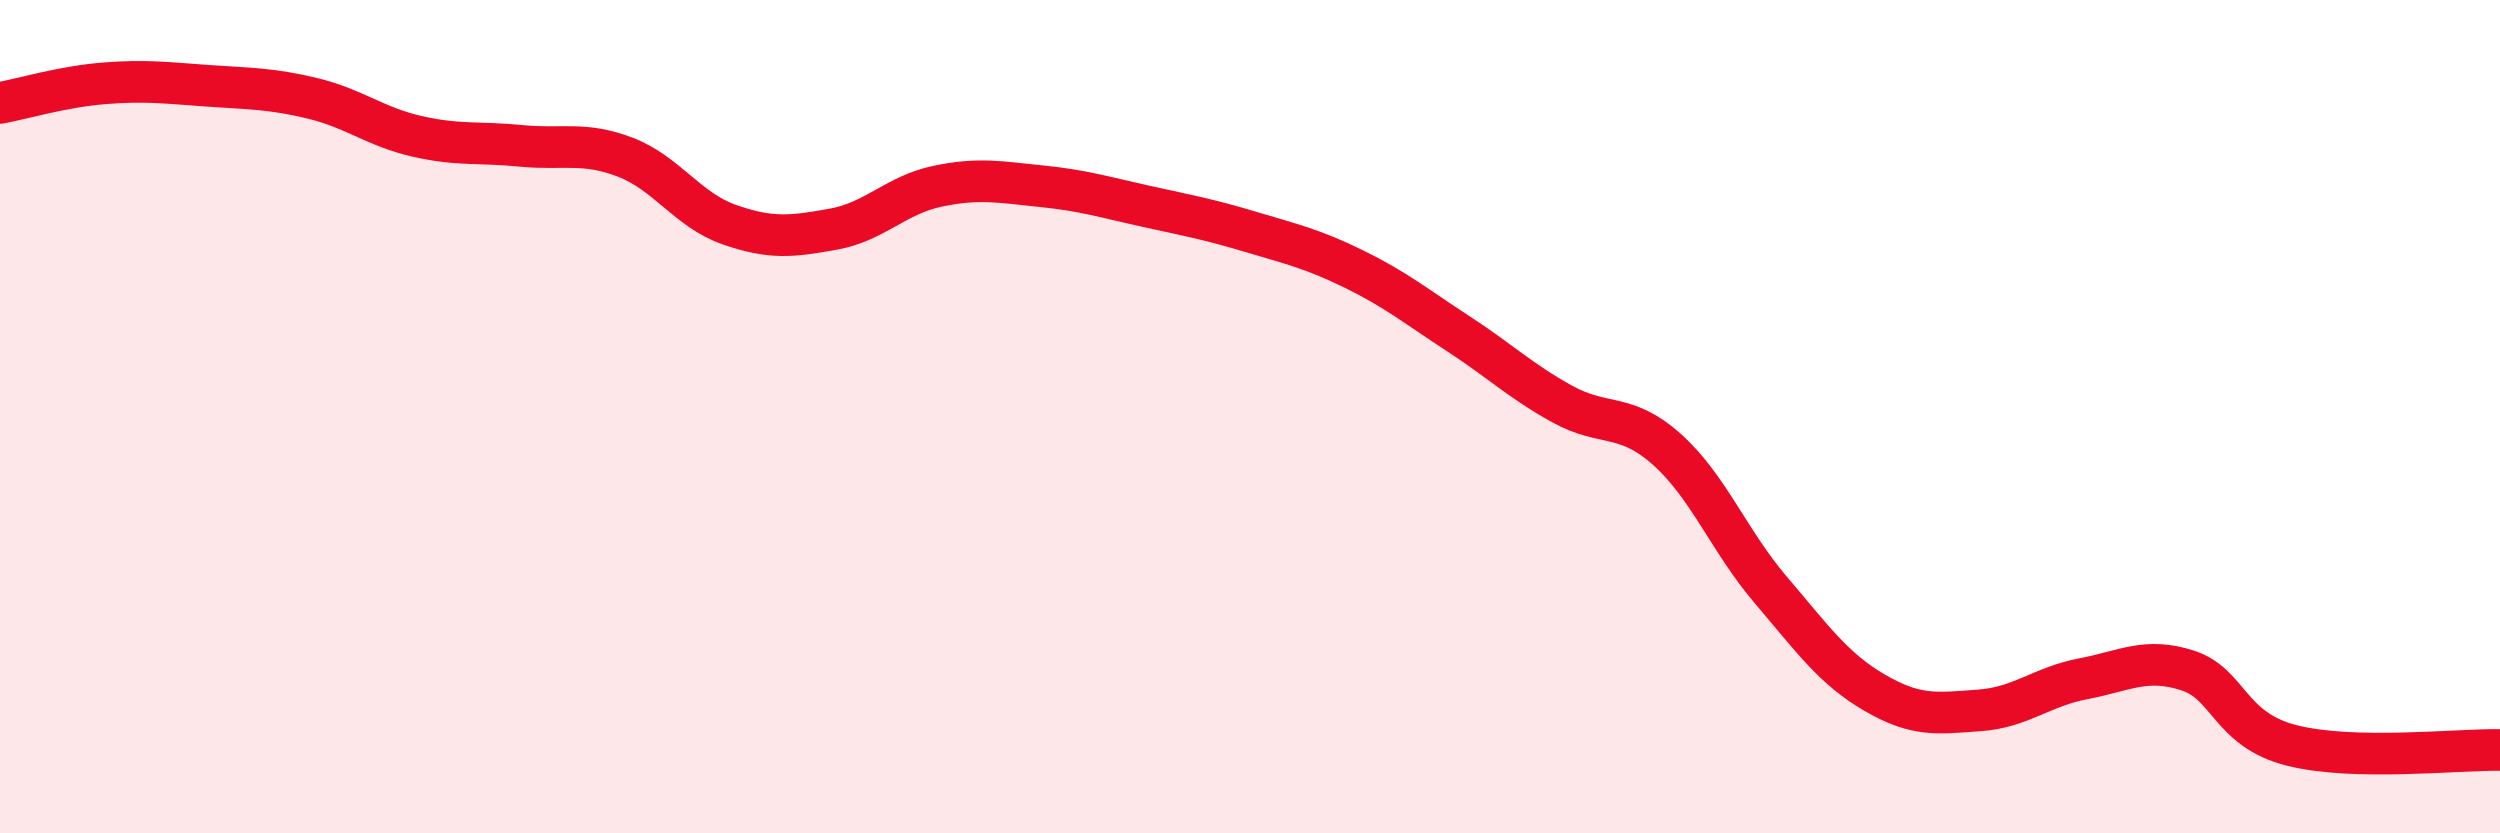 
    <svg width="60" height="20" viewBox="0 0 60 20" xmlns="http://www.w3.org/2000/svg">
      <path
        d="M 0,2.47 C 0.5,2.38 1.5,2.08 2.5,2 C 3.5,1.92 4,1.99 5,2.06 C 6,2.13 6.5,2.12 7.5,2.36 C 8.5,2.6 9,3.04 10,3.27 C 11,3.5 11.5,3.4 12.5,3.5 C 13.5,3.6 14,3.39 15,3.77 C 16,4.15 16.5,5.04 17.5,5.39 C 18.5,5.74 19,5.68 20,5.5 C 21,5.32 21.5,4.68 22.5,4.47 C 23.5,4.26 24,4.37 25,4.47 C 26,4.57 26.5,4.73 27.5,4.95 C 28.5,5.17 29,5.26 30,5.56 C 31,5.86 31.5,5.97 32.5,6.46 C 33.5,6.95 34,7.36 35,8.01 C 36,8.66 36.5,9.15 37.5,9.7 C 38.5,10.25 39,9.89 40,10.78 C 41,11.67 41.5,12.99 42.5,14.16 C 43.5,15.33 44,16.05 45,16.63 C 46,17.21 46.5,17.12 47.5,17.05 C 48.5,16.98 49,16.48 50,16.29 C 51,16.1 51.5,15.77 52.5,16.09 C 53.5,16.41 53.5,17.51 55,17.89 C 56.5,18.27 59,17.98 60,18L60 20L0 20Z"
        fill="#EB0A25"
        opacity="0.1"
        stroke-linecap="round"
        stroke-linejoin="round"
      />
      <path
        d="M 0,2.47 C 0.5,2.38 1.5,2.08 2.5,2 C 3.5,1.92 4,1.99 5,2.06 C 6,2.13 6.5,2.12 7.5,2.36 C 8.5,2.6 9,3.04 10,3.27 C 11,3.5 11.5,3.4 12.5,3.5 C 13.5,3.6 14,3.39 15,3.77 C 16,4.15 16.5,5.04 17.5,5.39 C 18.5,5.74 19,5.68 20,5.5 C 21,5.32 21.5,4.68 22.5,4.47 C 23.5,4.26 24,4.37 25,4.47 C 26,4.57 26.5,4.73 27.5,4.95 C 28.5,5.17 29,5.26 30,5.56 C 31,5.86 31.5,5.97 32.5,6.46 C 33.5,6.95 34,7.36 35,8.01 C 36,8.66 36.5,9.15 37.5,9.7 C 38.5,10.25 39,9.89 40,10.78 C 41,11.67 41.5,12.99 42.5,14.16 C 43.5,15.33 44,16.05 45,16.63 C 46,17.21 46.5,17.12 47.5,17.05 C 48.5,16.98 49,16.48 50,16.29 C 51,16.1 51.5,15.77 52.5,16.09 C 53.5,16.41 53.5,17.51 55,17.89 C 56.5,18.27 59,17.98 60,18"
        stroke="#EB0A25"
        stroke-width="1"
        fill="none"
        stroke-linecap="round"
        stroke-linejoin="round"
      />
    </svg>
  